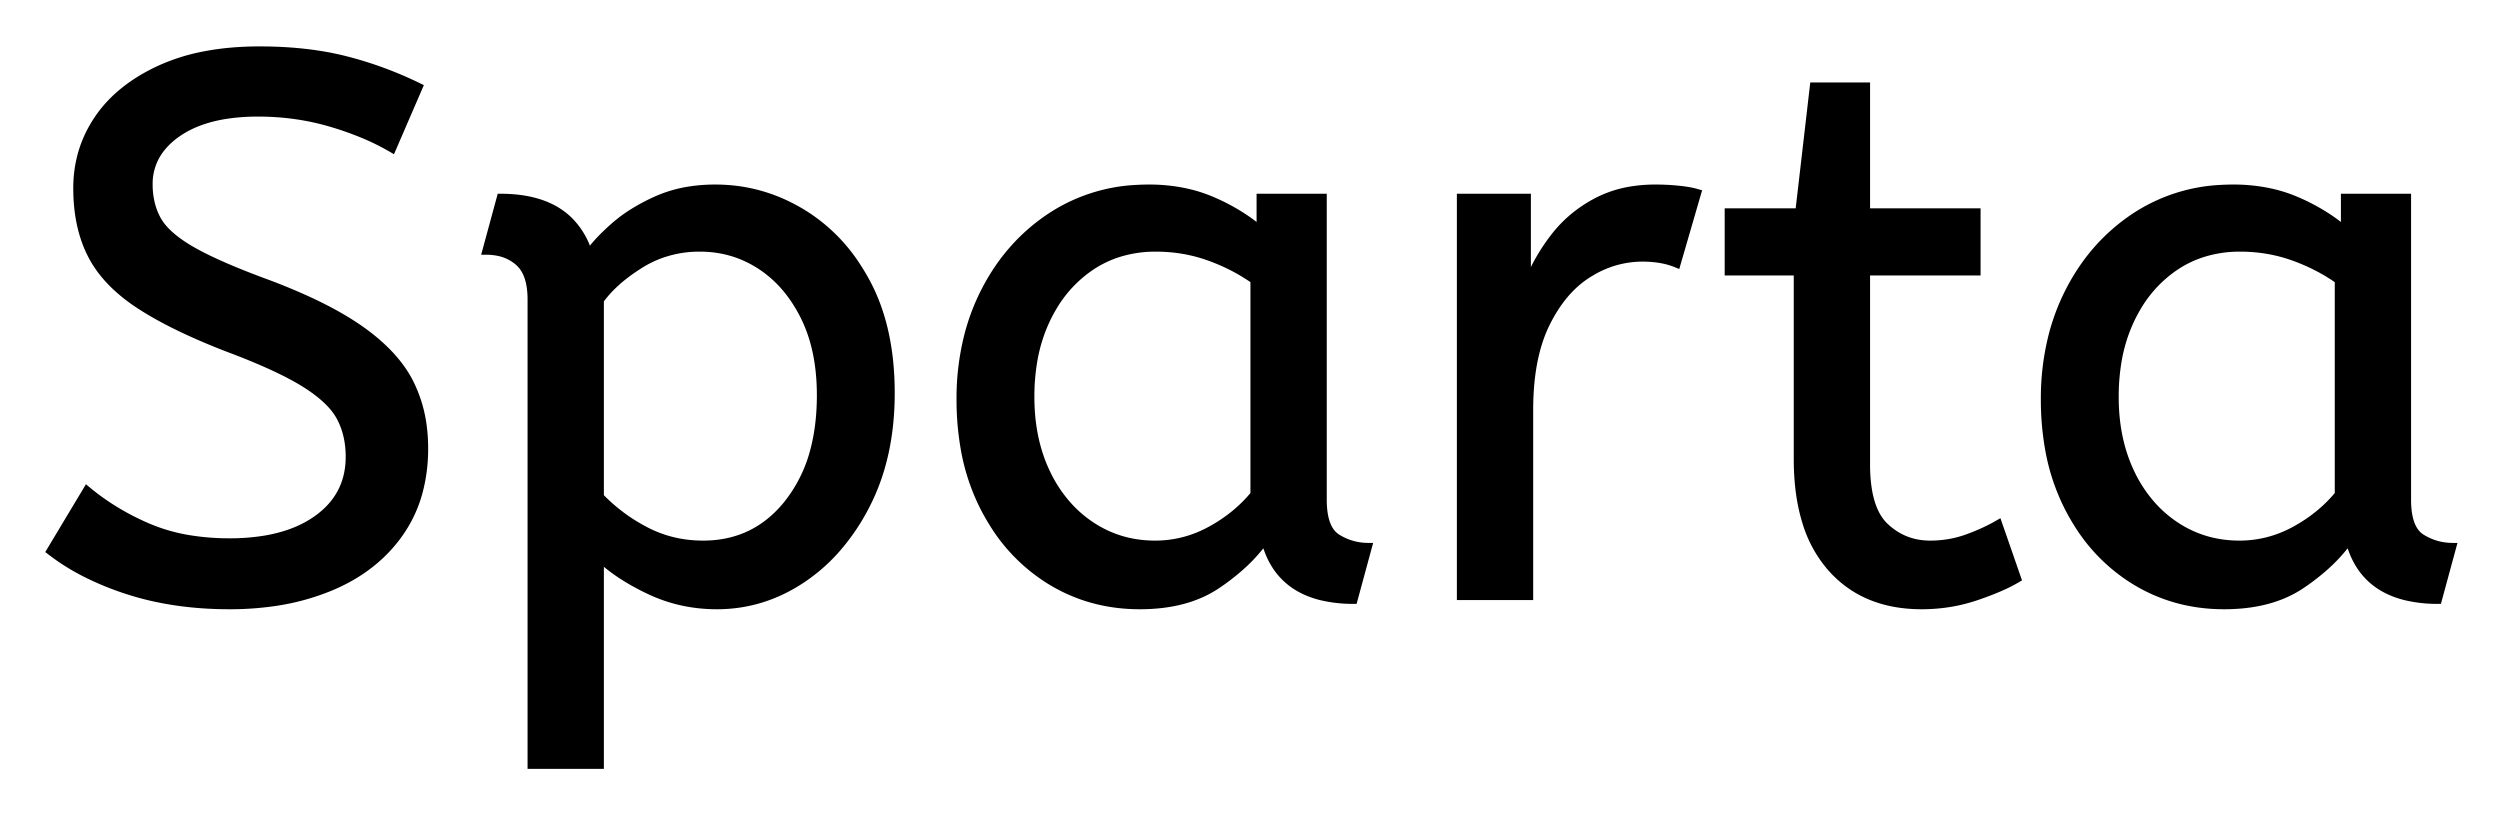 <svg xmlns="http://www.w3.org/2000/svg" role="img" viewBox="-6.52 -6.52 325.78 106.03"><title>Sparta logo</title><g id="svgGroup" fill="#000" fill-rule="evenodd" stroke="#000" stroke-linecap="round" stroke-width=".25mm"><path d="M 0 65.3 L 4.8 57.3 Q 8.4 60.3 12.9 62.2 A 23.348 23.348 0 0 0 18.27 63.71 A 32.118 32.118 0 0 0 23.4 64.1 A 27.981 27.981 0 0 0 27.947 63.754 Q 30.37 63.354 32.331 62.494 A 13.701 13.701 0 0 0 34.8 61.1 Q 38.848 58.209 38.995 53.366 A 12.116 12.116 0 0 0 39 53 A 11.94 11.94 0 0 0 38.663 50.107 A 9.816 9.816 0 0 0 37.8 47.85 A 8.097 8.097 0 0 0 36.6 46.194 Q 35.33 44.813 33.184 43.471 A 25.81 25.81 0 0 0 33.15 43.45 Q 30.034 41.508 24.265 39.28 A 118.584 118.584 0 0 0 23 38.8 Q 15.8 36 11.5 33.15 A 21.931 21.931 0 0 1 8.411 30.703 Q 6.694 29.053 5.638 27.188 A 13.303 13.303 0 0 1 5.35 26.65 Q 3.5 23 3.5 18 Q 3.5 13 6.25 8.95 Q 9 4.9 14.35 2.45 A 25.558 25.558 0 0 1 20.25 0.615 Q 23.493 0 27.3 0 Q 33.5 0 38.45 1.25 Q 43.4 2.5 48.1 4.8 L 44.6 12.9 A 31.496 31.496 0 0 0 40.474 10.881 A 41.686 41.686 0 0 0 36.65 9.55 Q 32.1 8.2 27.1 8.2 A 27.187 27.187 0 0 0 23.07 8.48 Q 20.938 8.8 19.2 9.487 A 12.616 12.616 0 0 0 16.7 10.8 A 9.902 9.902 0 0 0 14.537 12.765 A 7.359 7.359 0 0 0 12.9 17.5 A 10.464 10.464 0 0 0 13.192 20.022 A 8.562 8.562 0 0 0 14 22.1 Q 15.056 24.019 18.091 25.847 A 23.503 23.503 0 0 0 18.35 26 A 33.003 33.003 0 0 0 20.566 27.172 Q 22.835 28.275 26.046 29.523 A 130.016 130.016 0 0 0 28.1 30.3 A 81.228 81.228 0 0 1 33.078 32.329 Q 37.464 34.3 40.45 36.4 A 26.044 26.044 0 0 1 43.49 38.878 Q 45.713 41.006 46.9 43.35 A 17.579 17.579 0 0 1 48.641 49.213 A 22.155 22.155 0 0 1 48.8 51.9 A 21.71 21.71 0 0 1 48.133 57.401 A 17.105 17.105 0 0 1 45.55 63 Q 42.3 67.6 36.55 70 A 30.521 30.521 0 0 1 29.14 72.004 A 40.027 40.027 0 0 1 23.4 72.4 Q 16.1 72.4 10.1 70.45 A 38.206 38.206 0 0 1 4.733 68.268 A 28.433 28.433 0 0 1 0 65.3 Z M 71.7 93.2 L 62.7 93.2 L 62.7 32.5 A 11.015 11.015 0 0 0 62.573 30.764 Q 62.242 28.698 61.05 27.65 A 5.718 5.718 0 0 0 58.26 26.328 A 7.991 7.991 0 0 0 56.8 26.2 L 58.7 19.2 Q 64.562 19.2 67.622 22.164 A 10.15 10.15 0 0 1 70.2 26.5 Q 71.155 25.067 73.252 23.178 A 38.58 38.58 0 0 1 73.45 23 A 18.902 18.902 0 0 1 76.151 21.016 A 25.569 25.569 0 0 1 79.05 19.5 A 16.955 16.955 0 0 1 83.609 18.211 A 21.886 21.886 0 0 1 86.7 18 Q 92.7 18 97.95 21.15 A 22.329 22.329 0 0 1 105.128 28.117 A 27.464 27.464 0 0 1 106.4 30.25 Q 109.6 36.2 109.6 44.7 Q 109.6 53 106.4 59.25 A 27.846 27.846 0 0 1 102.466 65.082 A 23.029 23.029 0 0 1 98.05 68.95 Q 92.9 72.4 86.9 72.4 Q 82.3 72.4 78.3 70.55 A 30.352 30.352 0 0 1 74.884 68.711 Q 73.091 67.585 71.7 66.3 L 71.7 93.2 Z M 227.7 53.3 L 227.7 28.9 L 218.7 28.9 L 218.7 21.1 L 227.9 21.1 L 229.8 4.7 L 236.7 4.7 L 236.7 21.1 L 251.1 21.1 L 251.1 28.9 L 236.7 28.9 L 236.7 54 A 21.559 21.559 0 0 0 236.868 56.796 Q 237.341 60.402 239.15 62.1 Q 241.6 64.4 245 64.4 Q 247.5 64.4 249.75 63.6 Q 252 62.8 253.9 61.7 L 256.4 68.9 A 18.546 18.546 0 0 1 254.782 69.756 Q 253.98 70.135 253.034 70.508 A 43.365 43.365 0 0 1 251 71.25 Q 247.6 72.4 243.9 72.4 Q 236.4 72.4 232.05 67.45 A 16.116 16.116 0 0 1 228.822 61.548 Q 228.059 59.117 227.815 56.181 A 34.777 34.777 0 0 1 227.7 53.3 Z M 157.7 23.4 L 157.7 19.2 L 165.9 19.2 L 165.9 58.6 A 12.15 12.15 0 0 0 166.002 60.236 Q 166.334 62.67 167.75 63.55 Q 169.6 64.7 171.8 64.7 L 169.9 71.7 A 17.722 17.722 0 0 1 165.635 71.228 Q 159.998 69.828 158.403 64.28 A 13.59 13.59 0 0 1 158.3 63.9 A 21.307 21.307 0 0 1 155.19 67.326 A 28.498 28.498 0 0 1 152.05 69.75 Q 148.1 72.4 142 72.4 Q 135.5 72.4 130.2 69.1 A 22.947 22.947 0 0 1 122.787 61.574 A 27.923 27.923 0 0 1 121.75 59.75 A 27.228 27.228 0 0 1 119.12 51.808 A 36.644 36.644 0 0 1 118.6 45.5 A 33.142 33.142 0 0 1 119.597 37.231 A 27.968 27.968 0 0 1 121.75 31.5 Q 124.9 25.3 130.45 21.65 A 22.297 22.297 0 0 1 141.645 18.044 A 27.388 27.388 0 0 1 143.2 18 A 22.584 22.584 0 0 1 147.994 18.491 A 18.703 18.703 0 0 1 151.35 19.55 A 26.002 26.002 0 0 1 155.637 21.844 A 22.103 22.103 0 0 1 157.7 23.4 Z M 299 23.4 L 299 19.2 L 307.2 19.2 L 307.2 58.6 A 12.15 12.15 0 0 0 307.302 60.236 Q 307.634 62.67 309.05 63.55 Q 310.9 64.7 313.1 64.7 L 311.2 71.7 A 17.722 17.722 0 0 1 306.935 71.228 Q 301.298 69.828 299.703 64.28 A 13.59 13.59 0 0 1 299.6 63.9 A 21.307 21.307 0 0 1 296.49 67.326 A 28.498 28.498 0 0 1 293.35 69.75 Q 289.4 72.4 283.3 72.4 Q 276.8 72.4 271.5 69.1 A 22.947 22.947 0 0 1 264.087 61.574 A 27.923 27.923 0 0 1 263.05 59.75 A 27.228 27.228 0 0 1 260.42 51.808 A 36.644 36.644 0 0 1 259.9 45.5 A 33.142 33.142 0 0 1 260.897 37.231 A 27.968 27.968 0 0 1 263.05 31.5 Q 266.2 25.3 271.75 21.65 A 22.297 22.297 0 0 1 282.945 18.044 A 27.388 27.388 0 0 1 284.5 18 A 22.584 22.584 0 0 1 289.294 18.491 A 18.703 18.703 0 0 1 292.65 19.55 A 26.002 26.002 0 0 1 296.937 21.844 A 22.103 22.103 0 0 1 299 23.4 Z M 192.8 71.2 L 183.8 71.2 L 183.8 19.2 L 192.5 19.2 L 192.5 30.5 Q 193.8 27.2 196 24.35 Q 198.2 21.5 201.5 19.75 A 14.817 14.817 0 0 1 206.18 18.226 A 19.459 19.459 0 0 1 209.2 18 Q 210.7 18 212.2 18.15 A 18.972 18.972 0 0 1 213.255 18.284 Q 213.755 18.362 214.182 18.463 A 8.817 8.817 0 0 1 214.7 18.6 L 212 27.9 A 9.763 9.763 0 0 0 209.855 27.288 Q 208.759 27.1 207.5 27.1 A 12.958 12.958 0 0 0 200.87 28.946 A 15.609 15.609 0 0 0 200.45 29.2 Q 197.122 31.286 194.978 35.642 A 22.927 22.927 0 0 0 194.95 35.7 Q 193.187 39.307 192.87 44.528 A 39.09 39.09 0 0 0 192.8 46.9 L 192.8 71.2 Z M 156.9 57.9 L 156.9 30 Q 154.2 28.1 150.95 26.95 Q 147.7 25.8 144.1 25.8 A 15.924 15.924 0 0 0 139.129 26.554 A 14.024 14.024 0 0 0 135.65 28.25 A 16.301 16.301 0 0 0 130.631 33.674 A 19.962 19.962 0 0 0 129.9 35.05 A 20.663 20.663 0 0 0 128.147 40.727 A 27.678 27.678 0 0 0 127.8 45.2 Q 127.8 50.8 129.9 55.15 A 17.602 17.602 0 0 0 133.006 59.696 A 15.697 15.697 0 0 0 135.7 61.95 Q 139.4 64.4 144 64.4 Q 147.8 64.4 151.2 62.55 Q 154.6 60.7 156.9 57.9 Z M 298.2 57.9 L 298.2 30 Q 295.5 28.1 292.25 26.95 Q 289 25.8 285.4 25.8 A 15.924 15.924 0 0 0 280.429 26.554 A 14.024 14.024 0 0 0 276.95 28.25 A 16.301 16.301 0 0 0 271.931 33.674 A 19.962 19.962 0 0 0 271.2 35.05 A 20.663 20.663 0 0 0 269.447 40.727 A 27.678 27.678 0 0 0 269.1 45.2 Q 269.1 50.8 271.2 55.15 A 17.602 17.602 0 0 0 274.306 59.696 A 15.697 15.697 0 0 0 277 61.95 Q 280.7 64.4 285.3 64.4 Q 289.1 64.4 292.5 62.55 Q 295.9 60.7 298.2 57.9 Z M 71.7 32.6 L 71.7 58.2 Q 74.3 60.9 77.7 62.65 Q 81.1 64.4 85.1 64.4 Q 91.794 64.4 96.017 59.216 A 17.38 17.38 0 0 0 96.15 59.05 A 18.792 18.792 0 0 0 99.644 51.745 Q 100.305 49.055 100.388 45.908 A 34.555 34.555 0 0 0 100.4 45 Q 100.4 39 98.25 34.7 Q 96.1 30.4 92.55 28.1 Q 89 25.8 84.7 25.8 A 14.741 14.741 0 0 0 79.073 26.863 A 14.054 14.054 0 0 0 76.95 27.95 Q 73.5 30.1 71.7 32.6 Z" vector-effect="non-scaling-stroke"/></g></svg>
